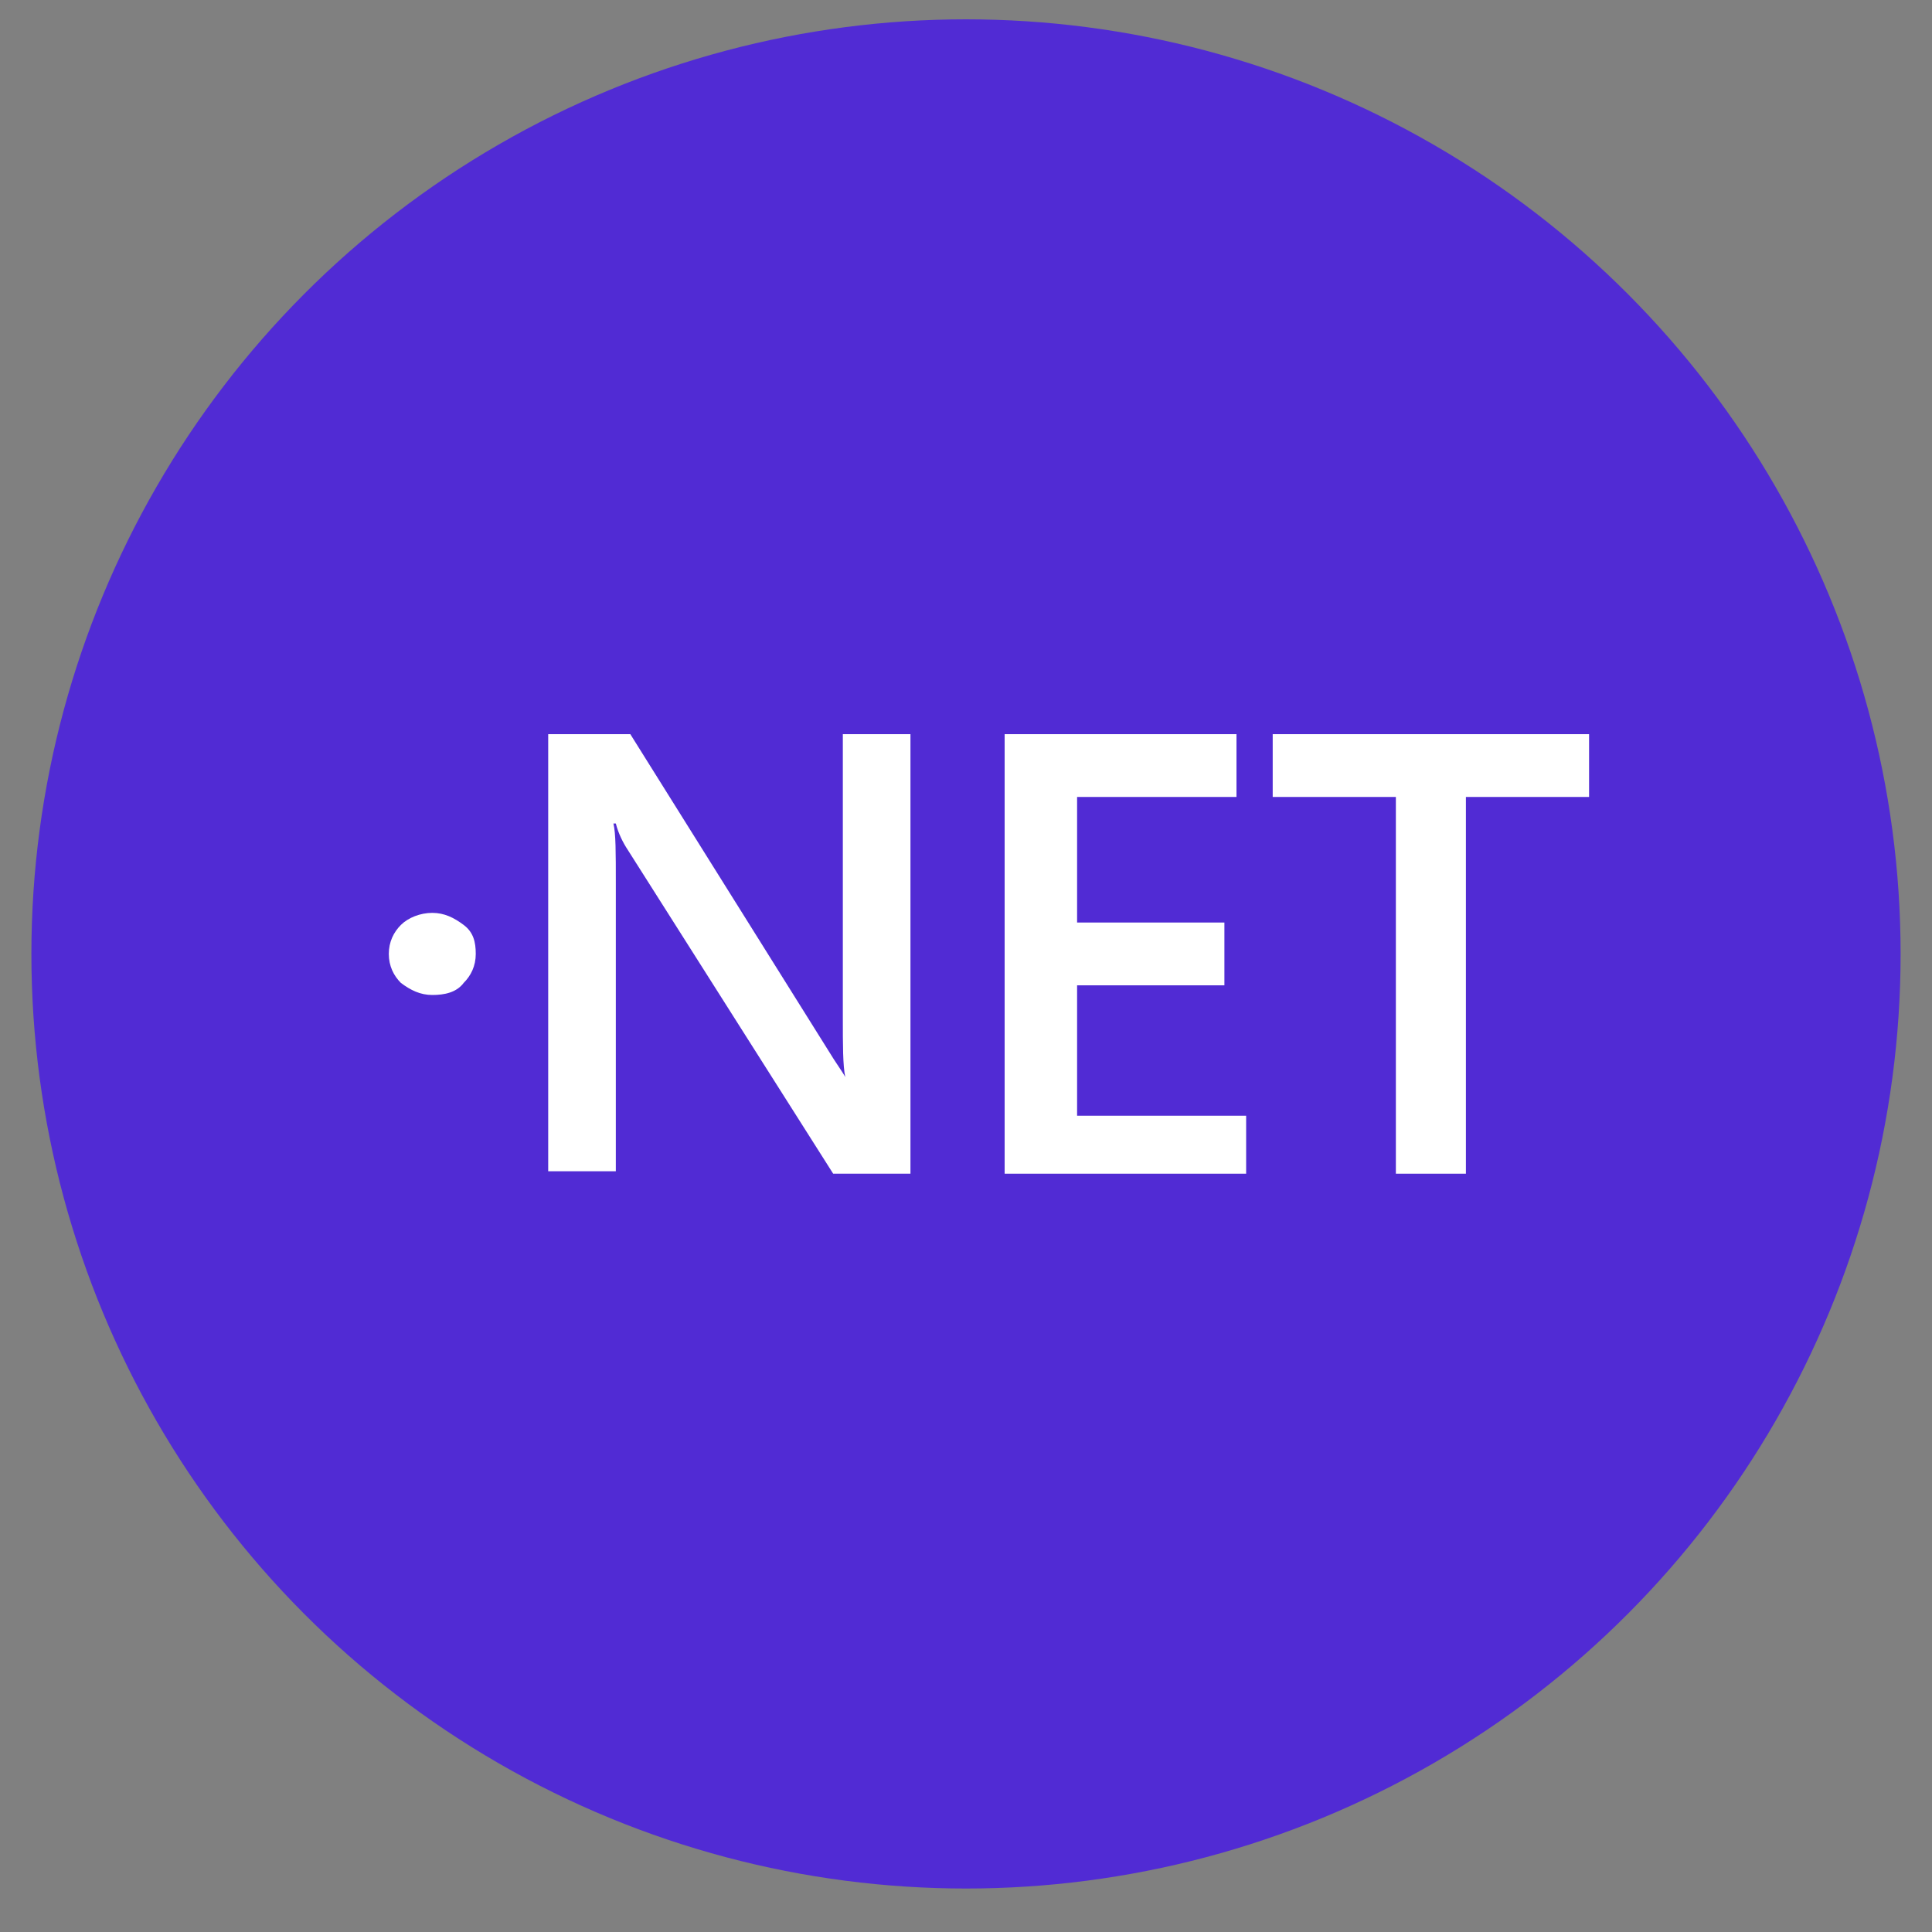 <?xml version="1.0" encoding="utf-8"?>
<!-- Generator: Adobe Illustrator 27.0.0, SVG Export Plug-In . SVG Version: 6.00 Build 0)  -->
<svg version="1.1" id="Layer_1" xmlns="http://www.w3.org/2000/svg" xmlns:xlink="http://www.w3.org/1999/xlink" x="0px" y="0px"
	 viewBox="0 0 80 80" style="enable-background:new 0 0 80 80;" xml:space="preserve">
<rect x="0" y="0" width="80" height="80" fill="#808080" stroke="none"/>
<style type="text/css">
	.st0{fill:#512BD4;}
	.st1{fill:#FFFFFF;}
</style>
<g>
	<circle class="st0" cx="40" cy="39.5" r="38.7"/>
</g>
<path class="st1" d="M17.9,41.2c-0.5,0-0.9-0.2-1.3-0.5c-0.3-0.3-0.5-0.7-0.5-1.2c0-0.5,0.2-0.9,0.5-1.2c0.3-0.3,0.8-0.5,1.3-0.5
	c0.5,0,0.9,0.2,1.3,0.5c0.4,0.3,0.5,0.7,0.5,1.2c0,0.5-0.2,0.9-0.5,1.2C18.9,41.1,18.4,41.2,17.9,41.2z"/>
<path class="st1" d="M37.7,48.6h-3.2L26,35.2c-0.2-0.3-0.4-0.7-0.5-1.1h-0.1c0.1,0.4,0.1,1.2,0.1,2.5v11.9h-2.8V30.4h3.4l8.2,13.1
	c0.3,0.5,0.6,0.9,0.7,1.1h0c-0.1-0.5-0.1-1.3-0.1-2.5V30.4h2.8V48.6z"/>
<path class="st1" d="M51.6,48.6h-10V30.4h9.6V33h-6.6v5.2h6.1v2.6h-6.1v5.4h7V48.6z"/>
<path class="st1" d="M65.8,33h-5.1v15.6h-2.9V33h-5.1v-2.6h13.1V33z"/>
</svg>
